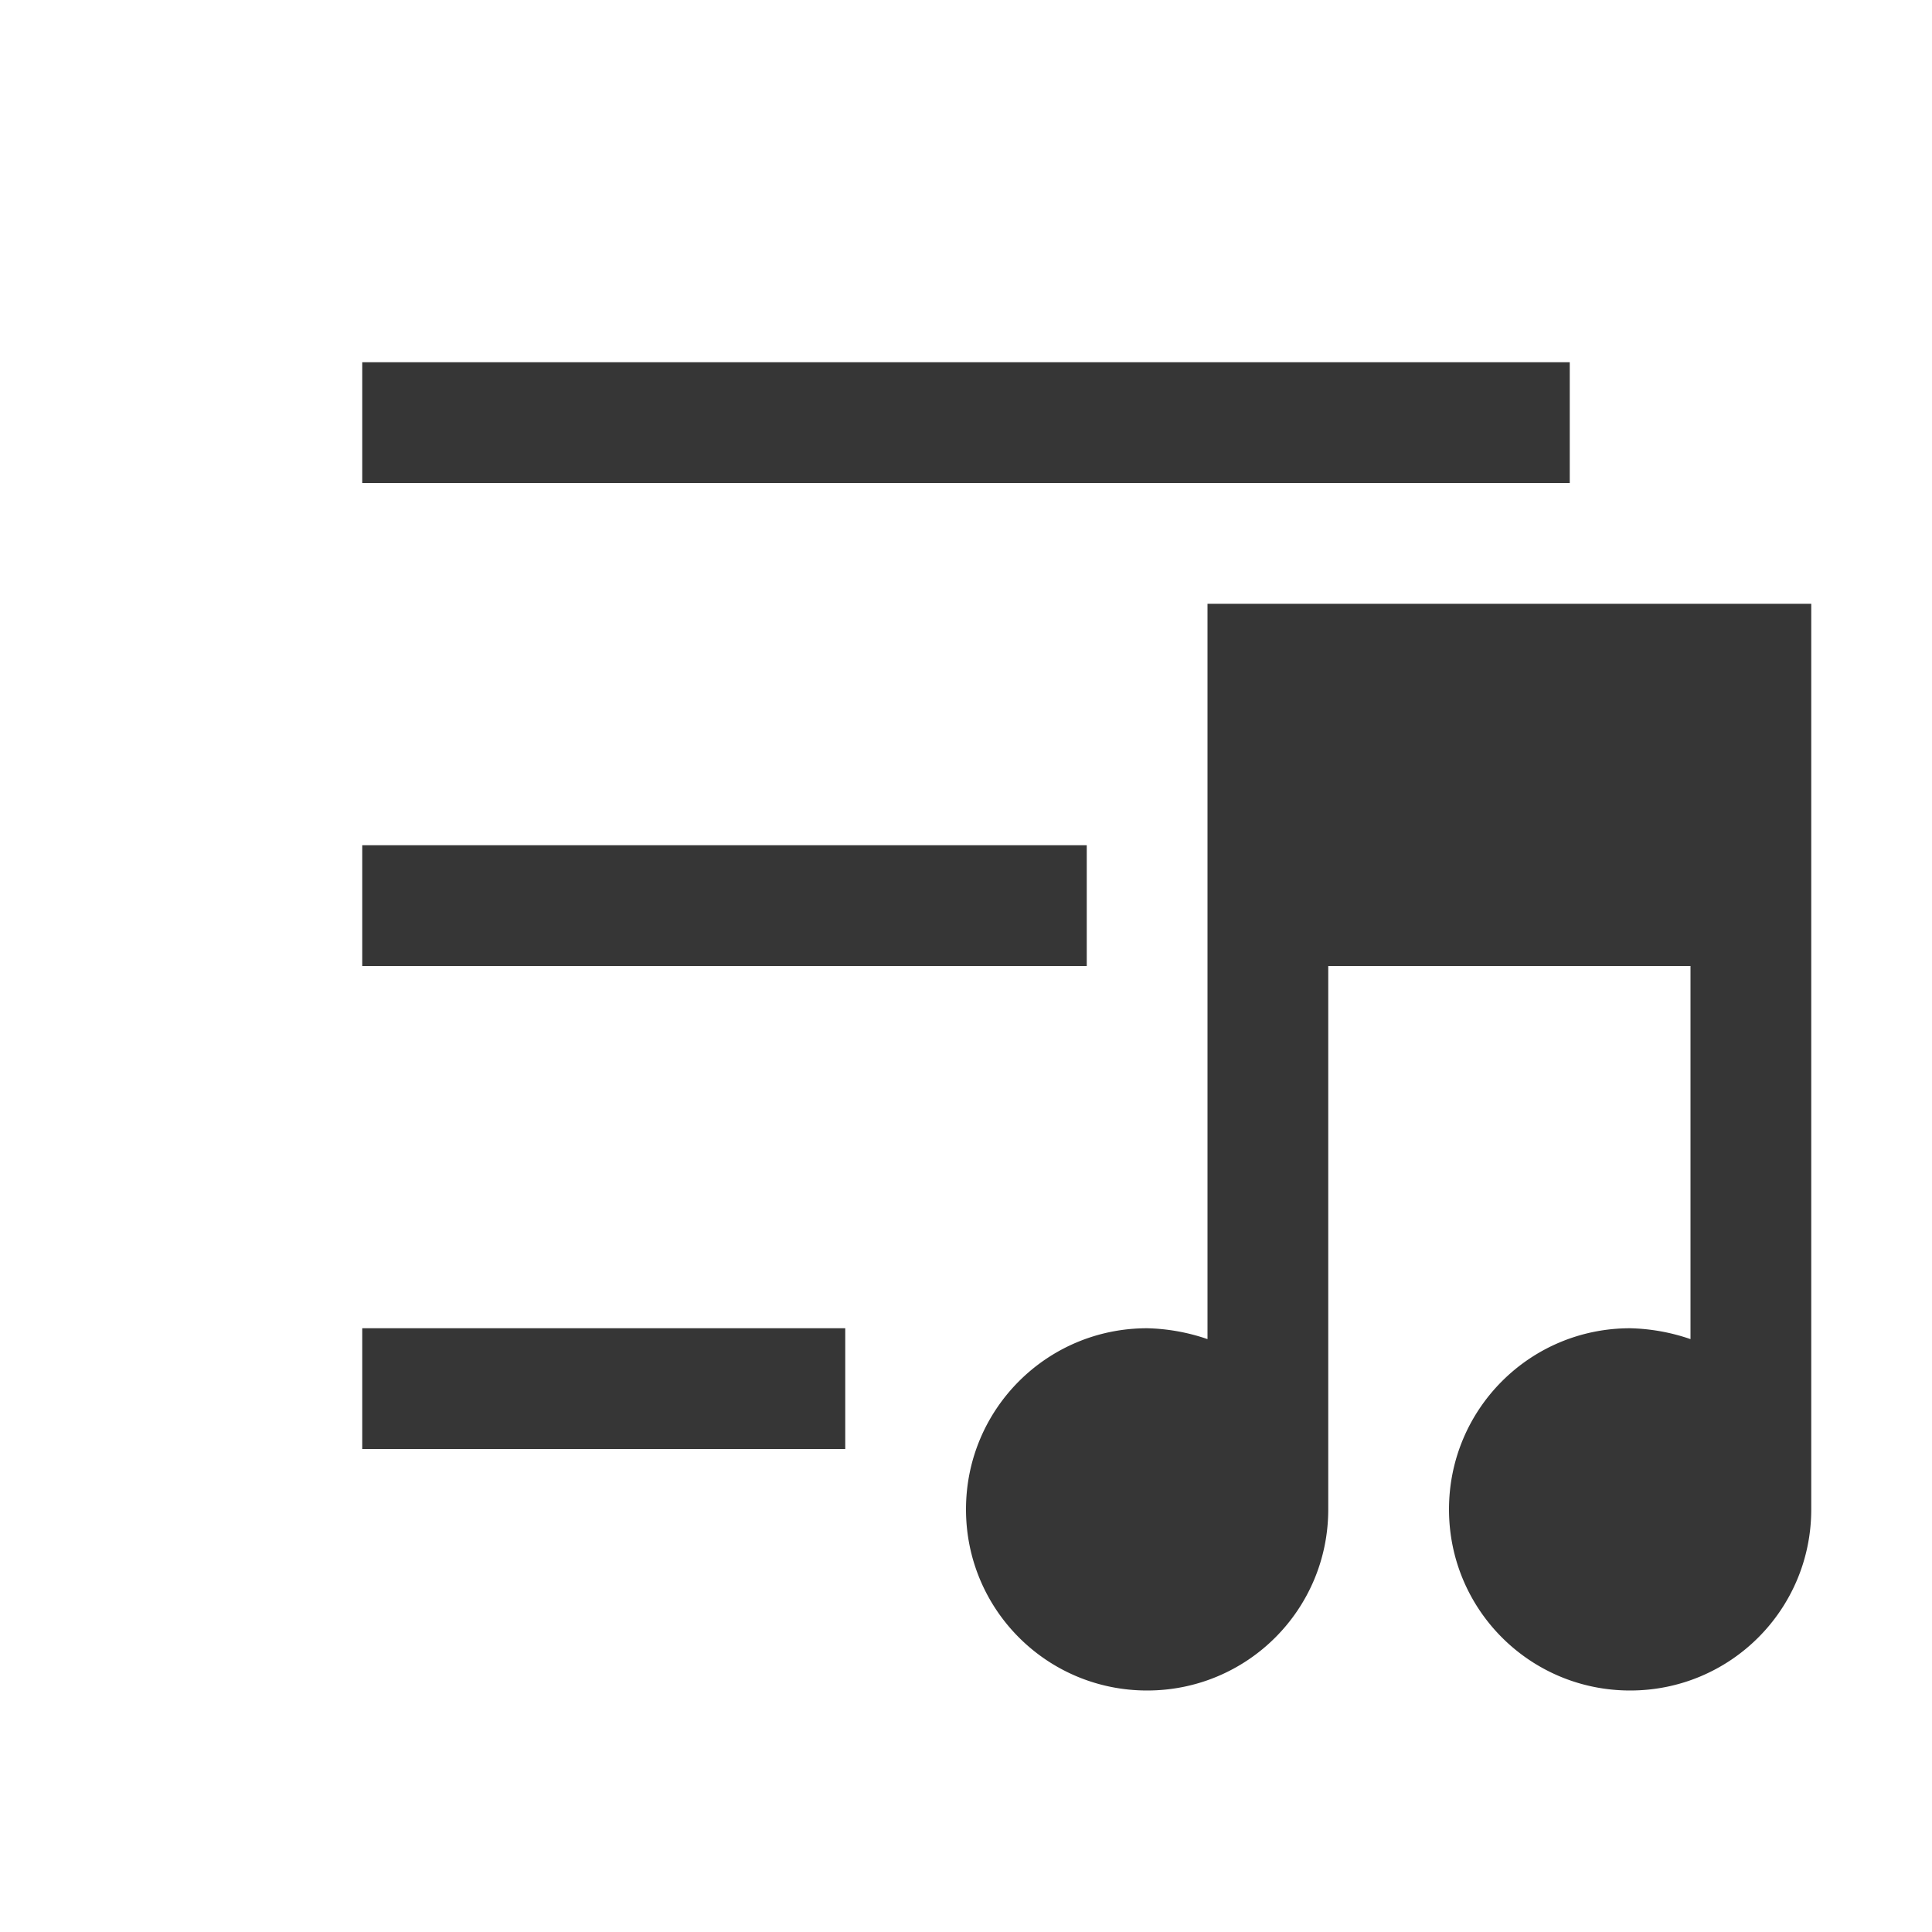<svg xmlns="http://www.w3.org/2000/svg" width="16" height="16"><path d="M3 3v1h10V3zm0 4v1h6V7zm0 4v1h4v-1zM10 5v6.09a1.64 1.64 0 0 0-.5-.09c-.83 0-1.5.67-1.5 1.5S8.67 14 9.5 14s1.5-.67 1.5-1.5V8h3v3.09a1.64 1.64 0 0 0-.5-.09c-.83 0-1.5.67-1.5 1.5s.67 1.5 1.5 1.5 1.5-.67 1.5-1.5V5z" fill="#363636"/></svg>